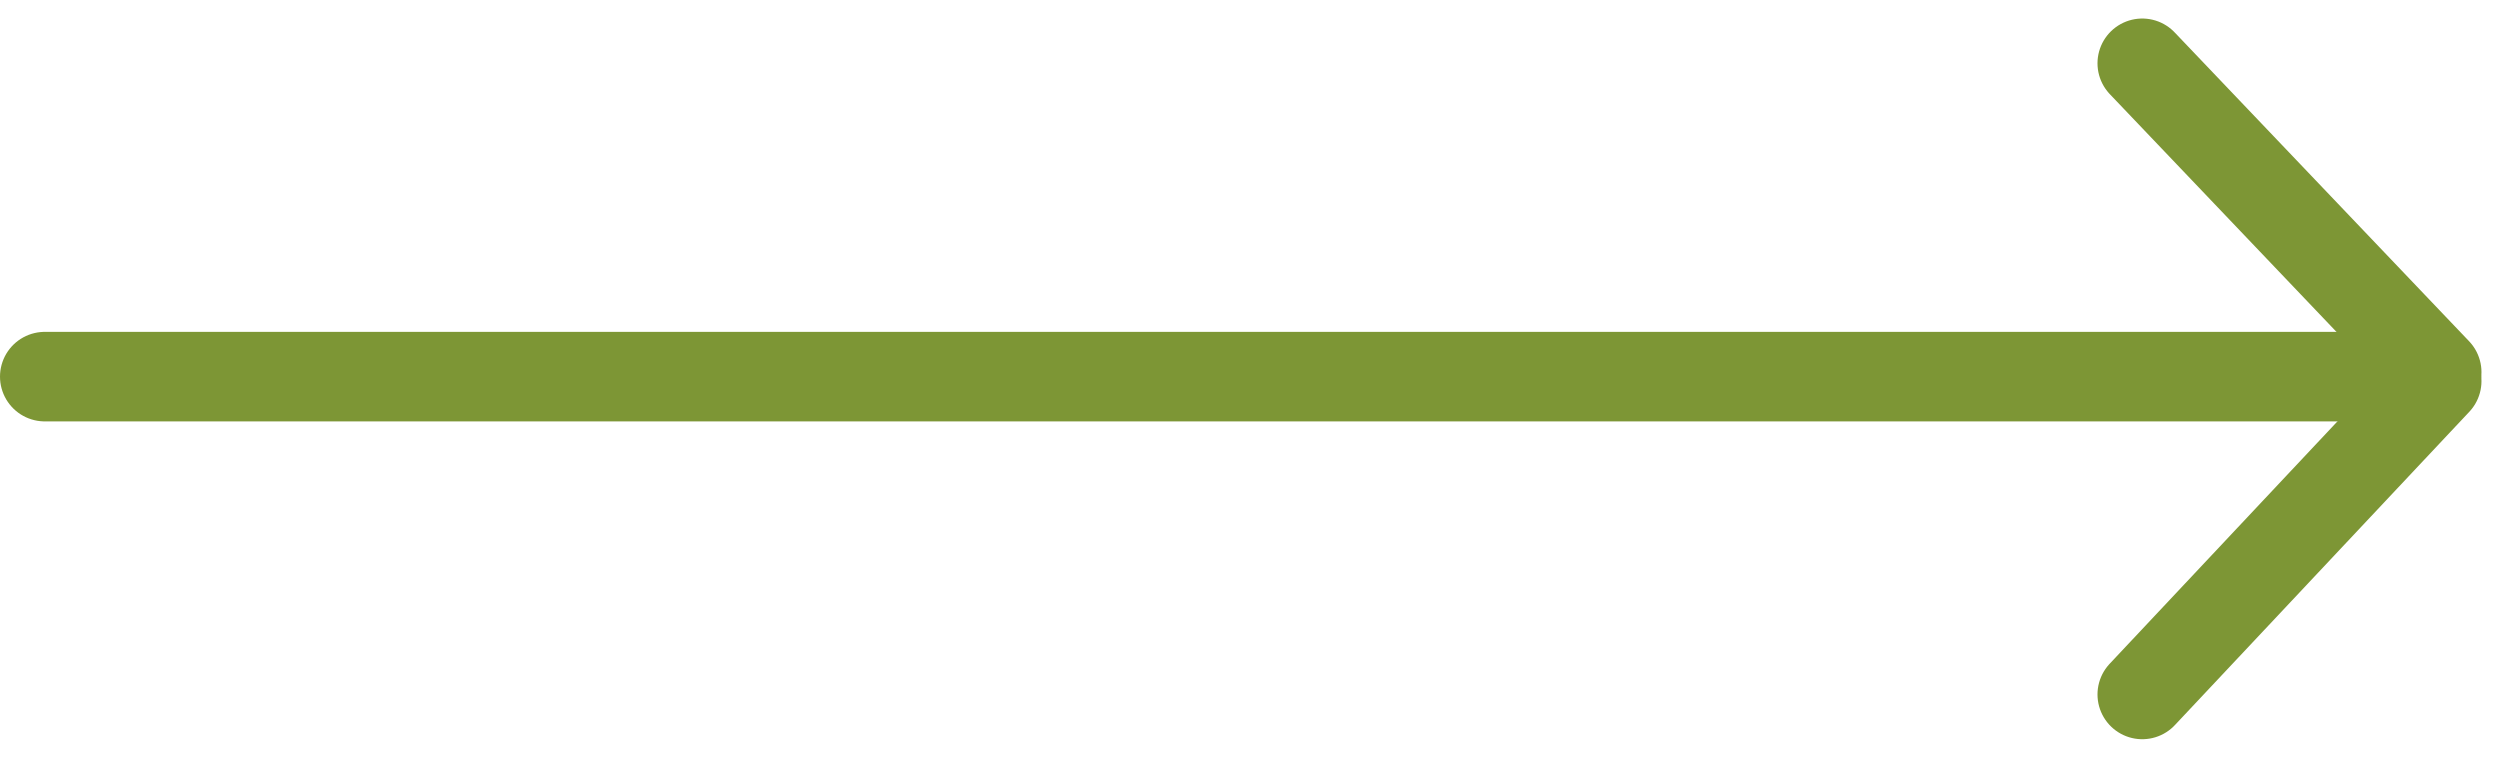 <svg xmlns="http://www.w3.org/2000/svg" width="55.85" height="16.927" viewBox="0 0 55.85 16.927">
  <g id="Group_525" data-name="Group 525" transform="translate(-1482.07 -2622.586)">
    <line id="Line_97" data-name="Line 97" x1="52.937" transform="translate(1483.07 2631)" fill="none" stroke="#7d9635" stroke-linecap="round" stroke-linejoin="round" stroke-miterlimit="10" stroke-width="2"/>
    <g id="Group_123" data-name="Group 123" transform="translate(1529.928 2624)">
      <line id="Line_98" data-name="Line 98" x2="6.578" y2="6.9" fill="none" stroke="#7d9635" stroke-linecap="round" stroke-linejoin="round" stroke-miterlimit="10" stroke-width="2"/>
      <line id="Line_99" data-name="Line 99" y1="7" x2="6.578" transform="translate(0 7.1)" fill="none" stroke="#7d9635" stroke-linecap="round" stroke-linejoin="round" stroke-miterlimit="10" stroke-width="2"/>
    </g>
  </g>
</svg>
